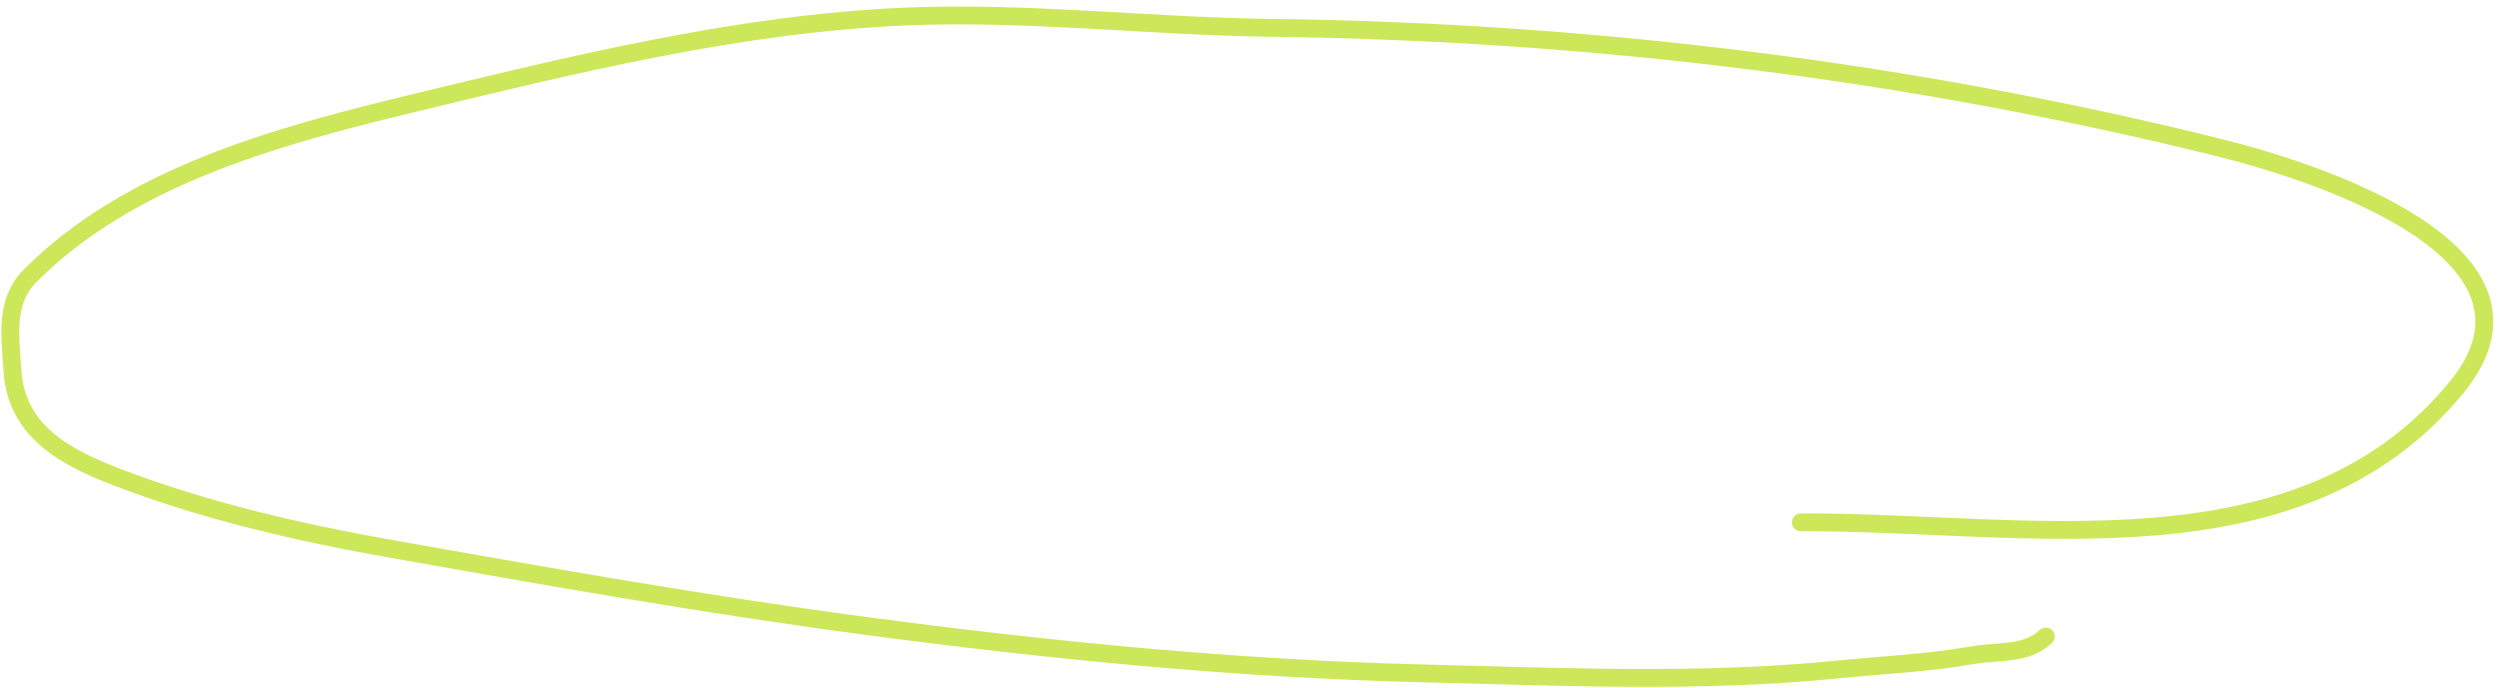 <?xml version="1.0" encoding="UTF-8"?> <svg xmlns="http://www.w3.org/2000/svg" width="280" height="77" viewBox="0 0 280 77" fill="none"><path d="M201.691 58.499C226.852 58.397 257.431 64.926 275.14 43.378C287.517 28.318 259.598 19.287 248.689 16.57C214.085 7.953 178.153 3.561 142.41 3.119C128.759 2.95 115.069 1.275 101.417 1.853C82.641 2.647 64.004 7.275 45.872 11.662C30.762 15.318 14.386 19.813 3.346 30.913C0.487 33.787 1.159 37.792 1.392 41.489C1.809 48.101 6.918 51.065 12.995 53.4C22.991 57.24 33.444 59.639 44.03 61.514C61.449 64.599 78.912 67.696 96.464 70.033C117.43 72.826 138.26 74.9 159.441 75.42C174.586 75.792 190.41 76.523 205.514 75.009C210.745 74.485 215.777 74.277 220.961 73.379C224.008 72.851 226.946 73.361 229.131 71.286" stroke="#CCE75A" stroke-width="2" stroke-linecap="round"></path></svg> 